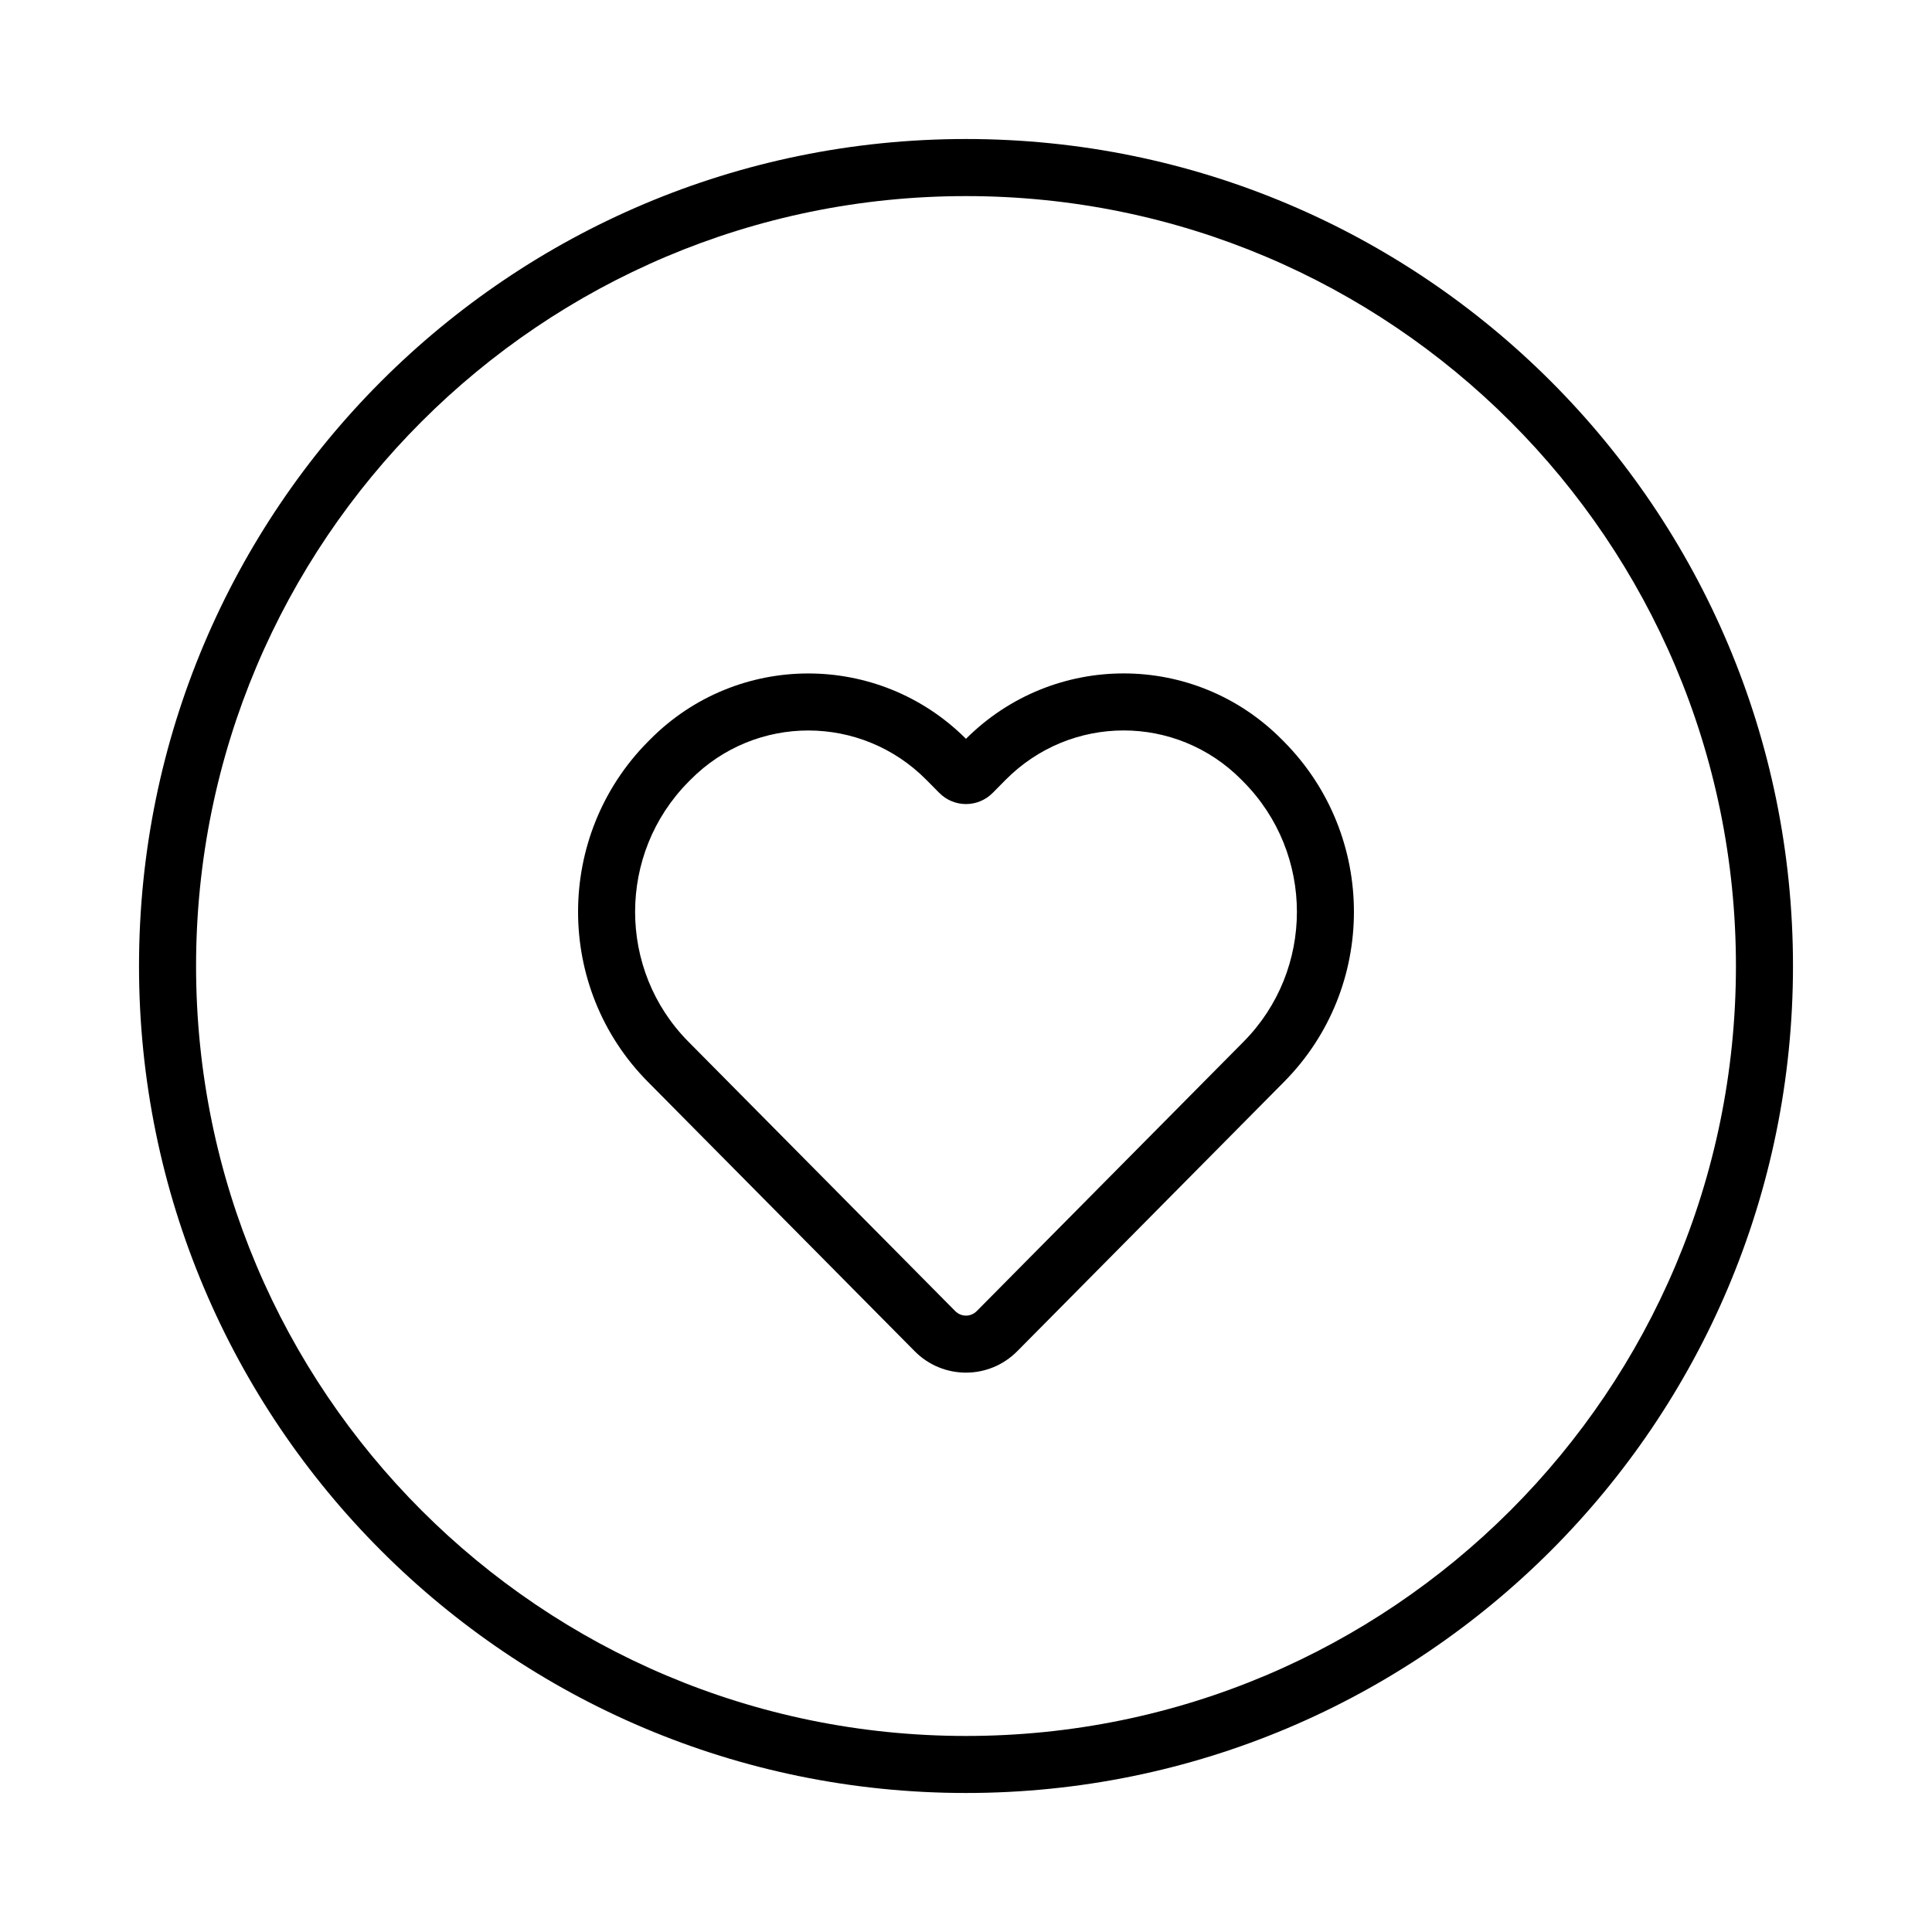 <?xml version="1.0" encoding="UTF-8"?>
<!-- The Best Svg Icon site in the world: iconSvg.co, Visit us! https://iconsvg.co -->
<svg fill="#000000" width="800px" height="800px" version="1.1" viewBox="144 144 512 512" xmlns="http://www.w3.org/2000/svg">
 <g>
  <path d="m400 619.16c-121.04 0-219.16-98.121-219.16-219.16 0-121.04 98.121-219.16 219.16-219.16 121.04 0 219.16 98.121 219.16 219.16 0 121.04-98.121 219.16-219.16 219.16zm0-15.113c112.69 0 204.04-91.355 204.04-204.04 0-112.69-91.355-204.04-204.04-204.04-112.69 0-204.04 91.352-204.04 204.04 0 112.69 91.352 204.04 204.04 204.04z"/>
  <path d="m392.92 354.13-3.426-3.461c-17.262-17.426-45.254-17.441-62.48-0.047l-0.578 0.582c-18.828 19.012-18.836 49.844-0.023 68.836l70.723 71.406c1.59 1.605 4.121 1.609 5.715 0l70.727-71.406c18.828-19.012 18.824-49.801-0.027-68.836l-0.574-0.582c-17.246-17.41-45.207-17.395-62.48 0.047l-3.426 3.461c-3.906 3.941-10.25 3.938-14.148 0zm90.793-14.141 0.574 0.578c24.684 24.922 24.691 65.203 0.027 90.105l-70.727 71.41c-7.508 7.578-19.691 7.574-27.191 0l-70.723-71.41c-24.648-24.883-24.637-65.207 0.023-90.105l0.574-0.578c23.07-23.293 60.531-23.348 83.723-0.195 23.203-23.168 60.633-23.113 83.719 0.195z"/>
 </g>
</svg>